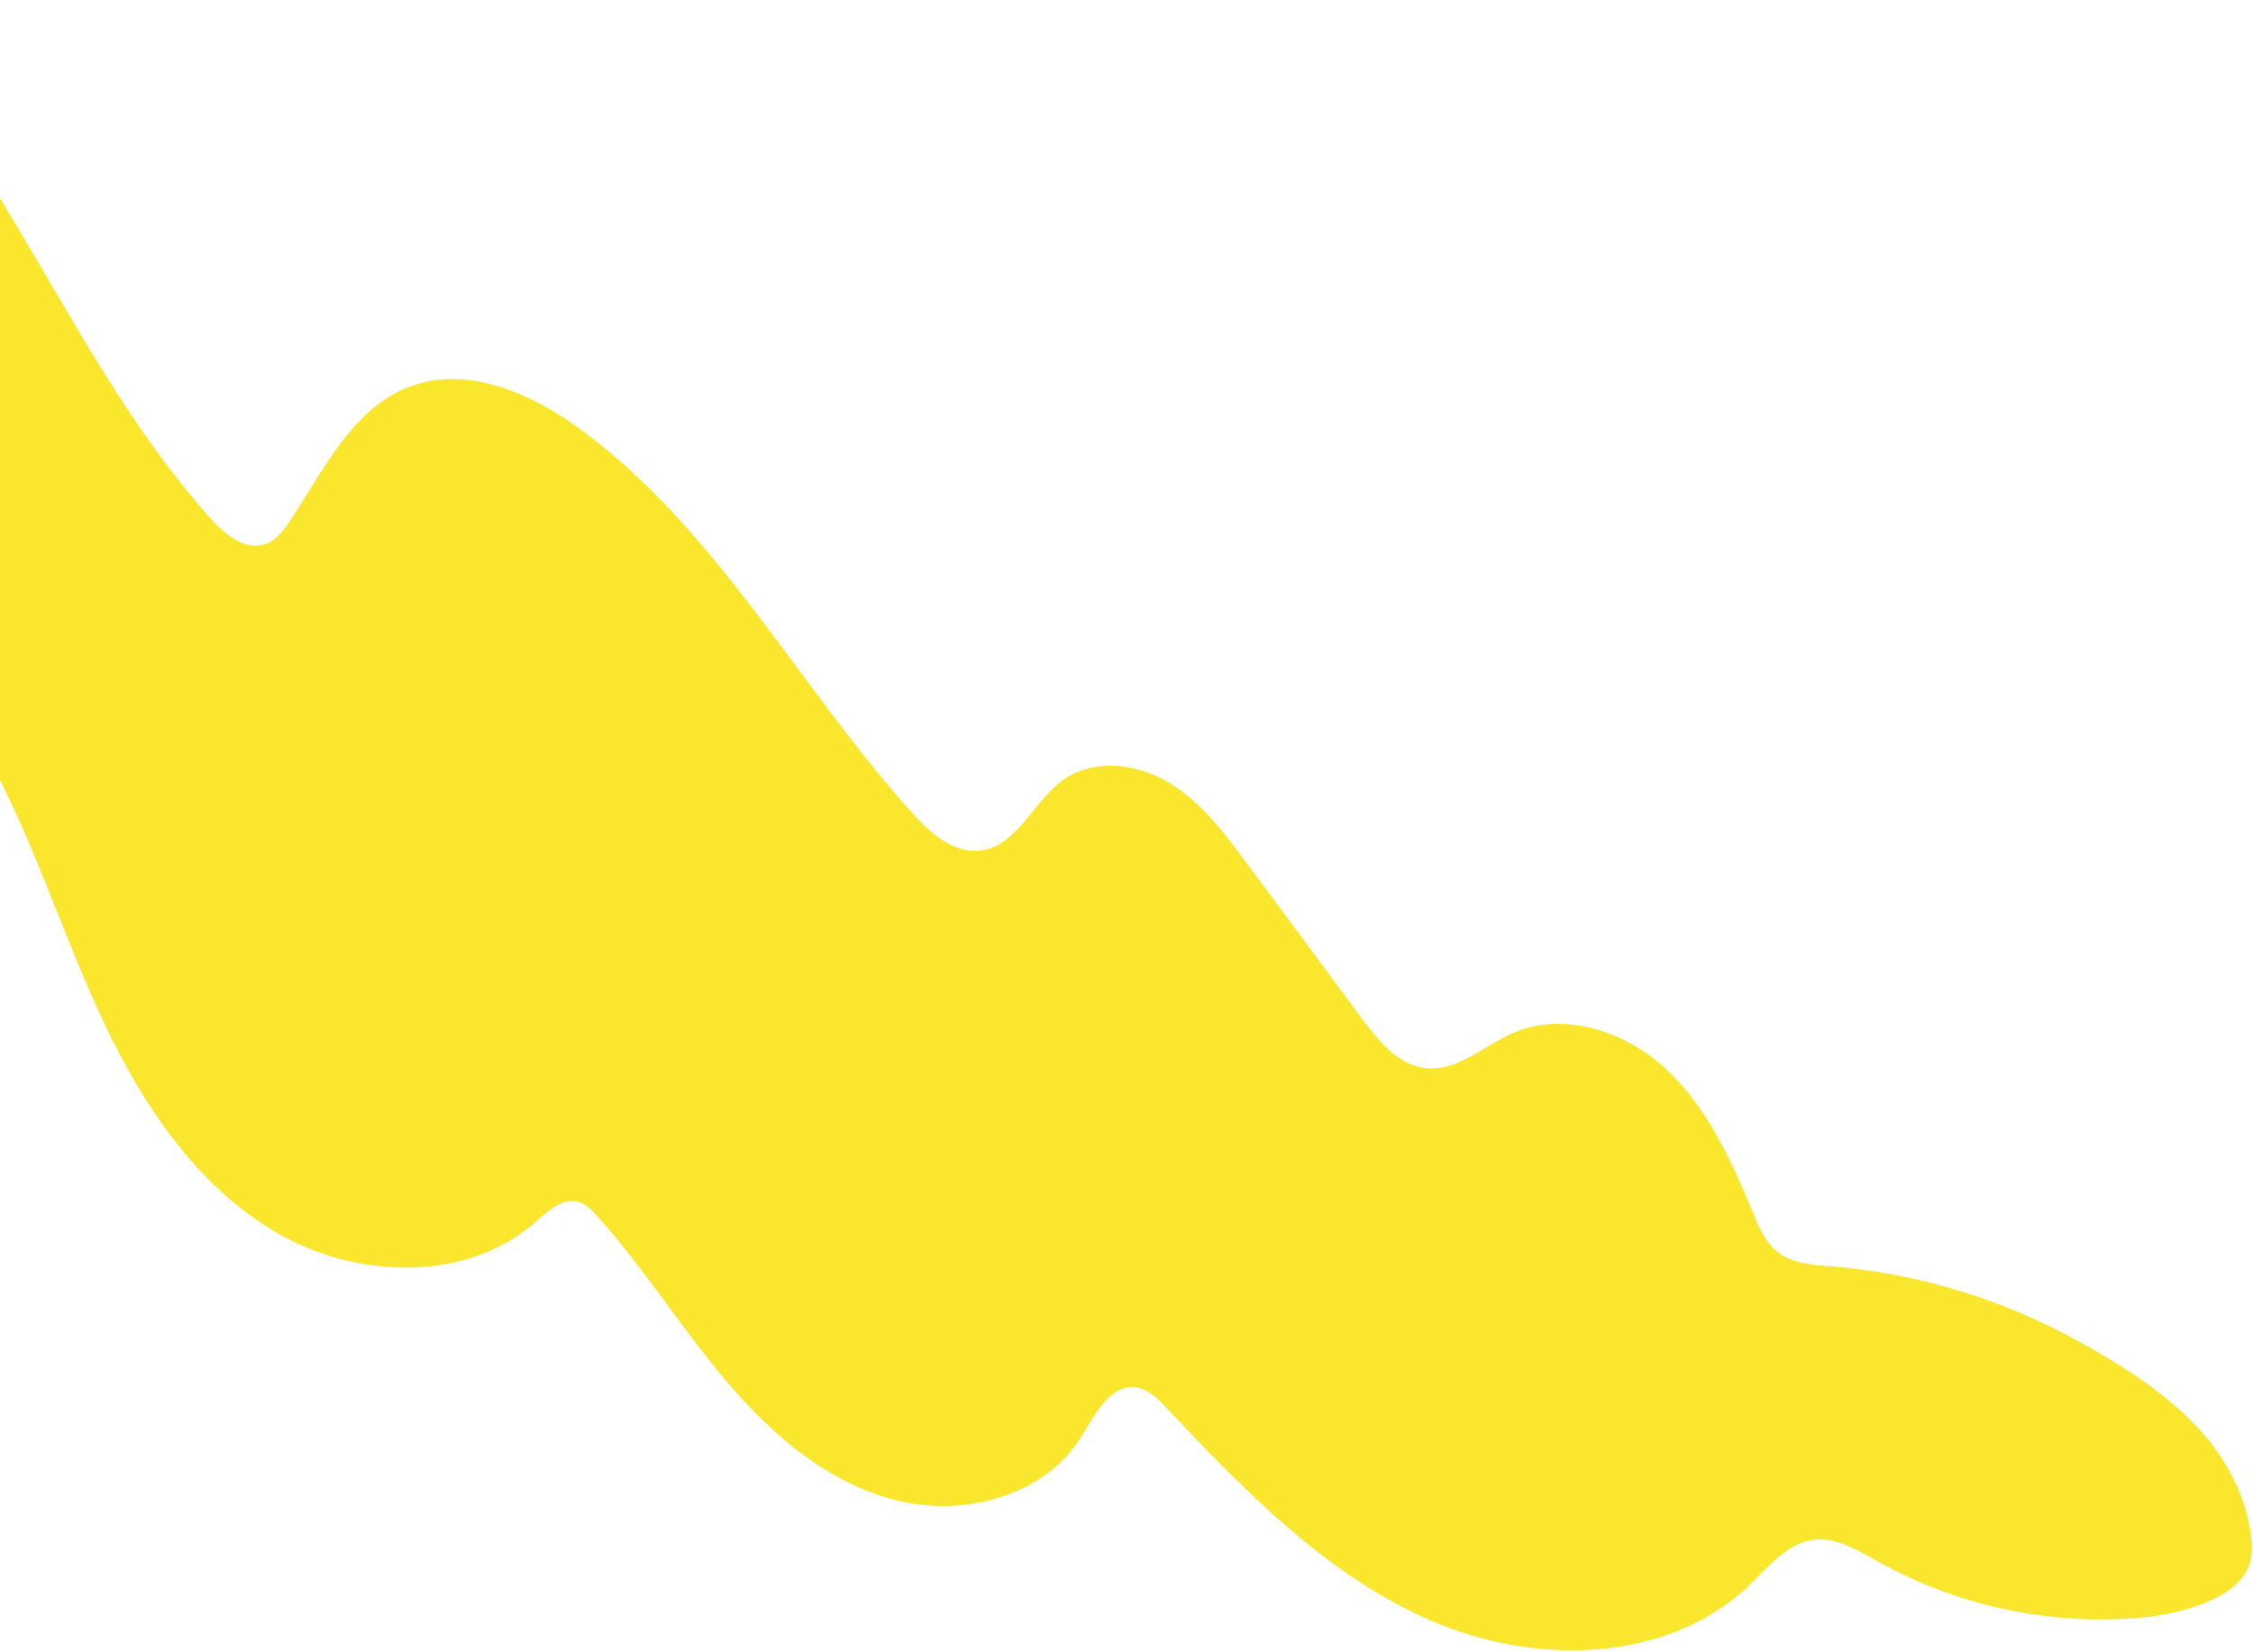 <svg width="637" height="467" viewBox="0 0 637 467" fill="none" xmlns="http://www.w3.org/2000/svg">
<path d="M-6.561 212.814C-4.233 212.958 -2.731 215.269 -1.646 217.339C10.441 240.415 18.236 265.489 29.352 289.051C40.468 312.613 55.708 335.382 78.212 348.502C100.723 361.614 131.721 362.691 151.317 345.524C154.896 342.392 159.11 338.44 163.661 339.826C165.705 340.45 167.276 342.074 168.703 343.665C181.963 358.355 192.5 375.29 205.286 390.391C218.071 405.493 233.851 419.136 253.012 424.071C272.172 429.006 295.102 423.157 305.589 406.376C309.564 400.008 313.838 391.154 321.263 392.248C324.668 392.748 327.295 395.401 329.656 397.902C351.746 421.309 374.815 445.158 404.302 458.065C433.788 470.964 471.587 470.333 494.767 448.004C500.132 442.834 505.272 436.306 512.656 435.334C519.143 434.482 525.205 438.252 530.91 441.451C553.554 454.133 580.097 459.727 605.93 457.269C615.171 456.388 632.973 452.459 636.083 441.926C636.981 438.881 636.709 435.608 636.18 432.48C631.73 406.397 609.096 391.005 587.32 379.026C565.961 367.272 542.135 359.97 517.813 358.028C512.521 357.606 506.826 357.289 502.645 354.022C499.176 351.318 497.371 347.046 495.683 342.984C489.613 328.363 482.916 313.475 471.415 302.59C459.915 291.714 442.388 285.72 427.859 292.002C419.56 295.591 412.108 302.966 403.115 301.996C395.355 301.157 389.803 294.354 385.149 288.076C374.25 273.386 363.361 258.702 352.462 244.012C346.187 235.545 339.681 226.872 330.679 221.389C321.684 215.905 309.472 214.314 300.827 220.337C292.158 226.37 287.694 239.165 277.209 240.464C269.549 241.41 262.924 235.427 257.76 229.681C225.919 194.266 202.976 150.223 164.743 121.829C150.648 111.362 132.304 103.11 115.874 109.29C99.714 115.372 91.545 132.788 82.025 147.196C80.243 149.896 78.18 152.678 75.135 153.785C69.381 155.877 63.566 151.093 59.484 146.538C19.932 102.343 0.317 41.711 -42 0.893L-16.267 222.754C-14.86 220.752 -13.46 218.75 -12.052 216.748C-10.694 214.818 -8.914 212.665 -6.561 212.814Z" fill="#FAE62D"/>
</svg>
